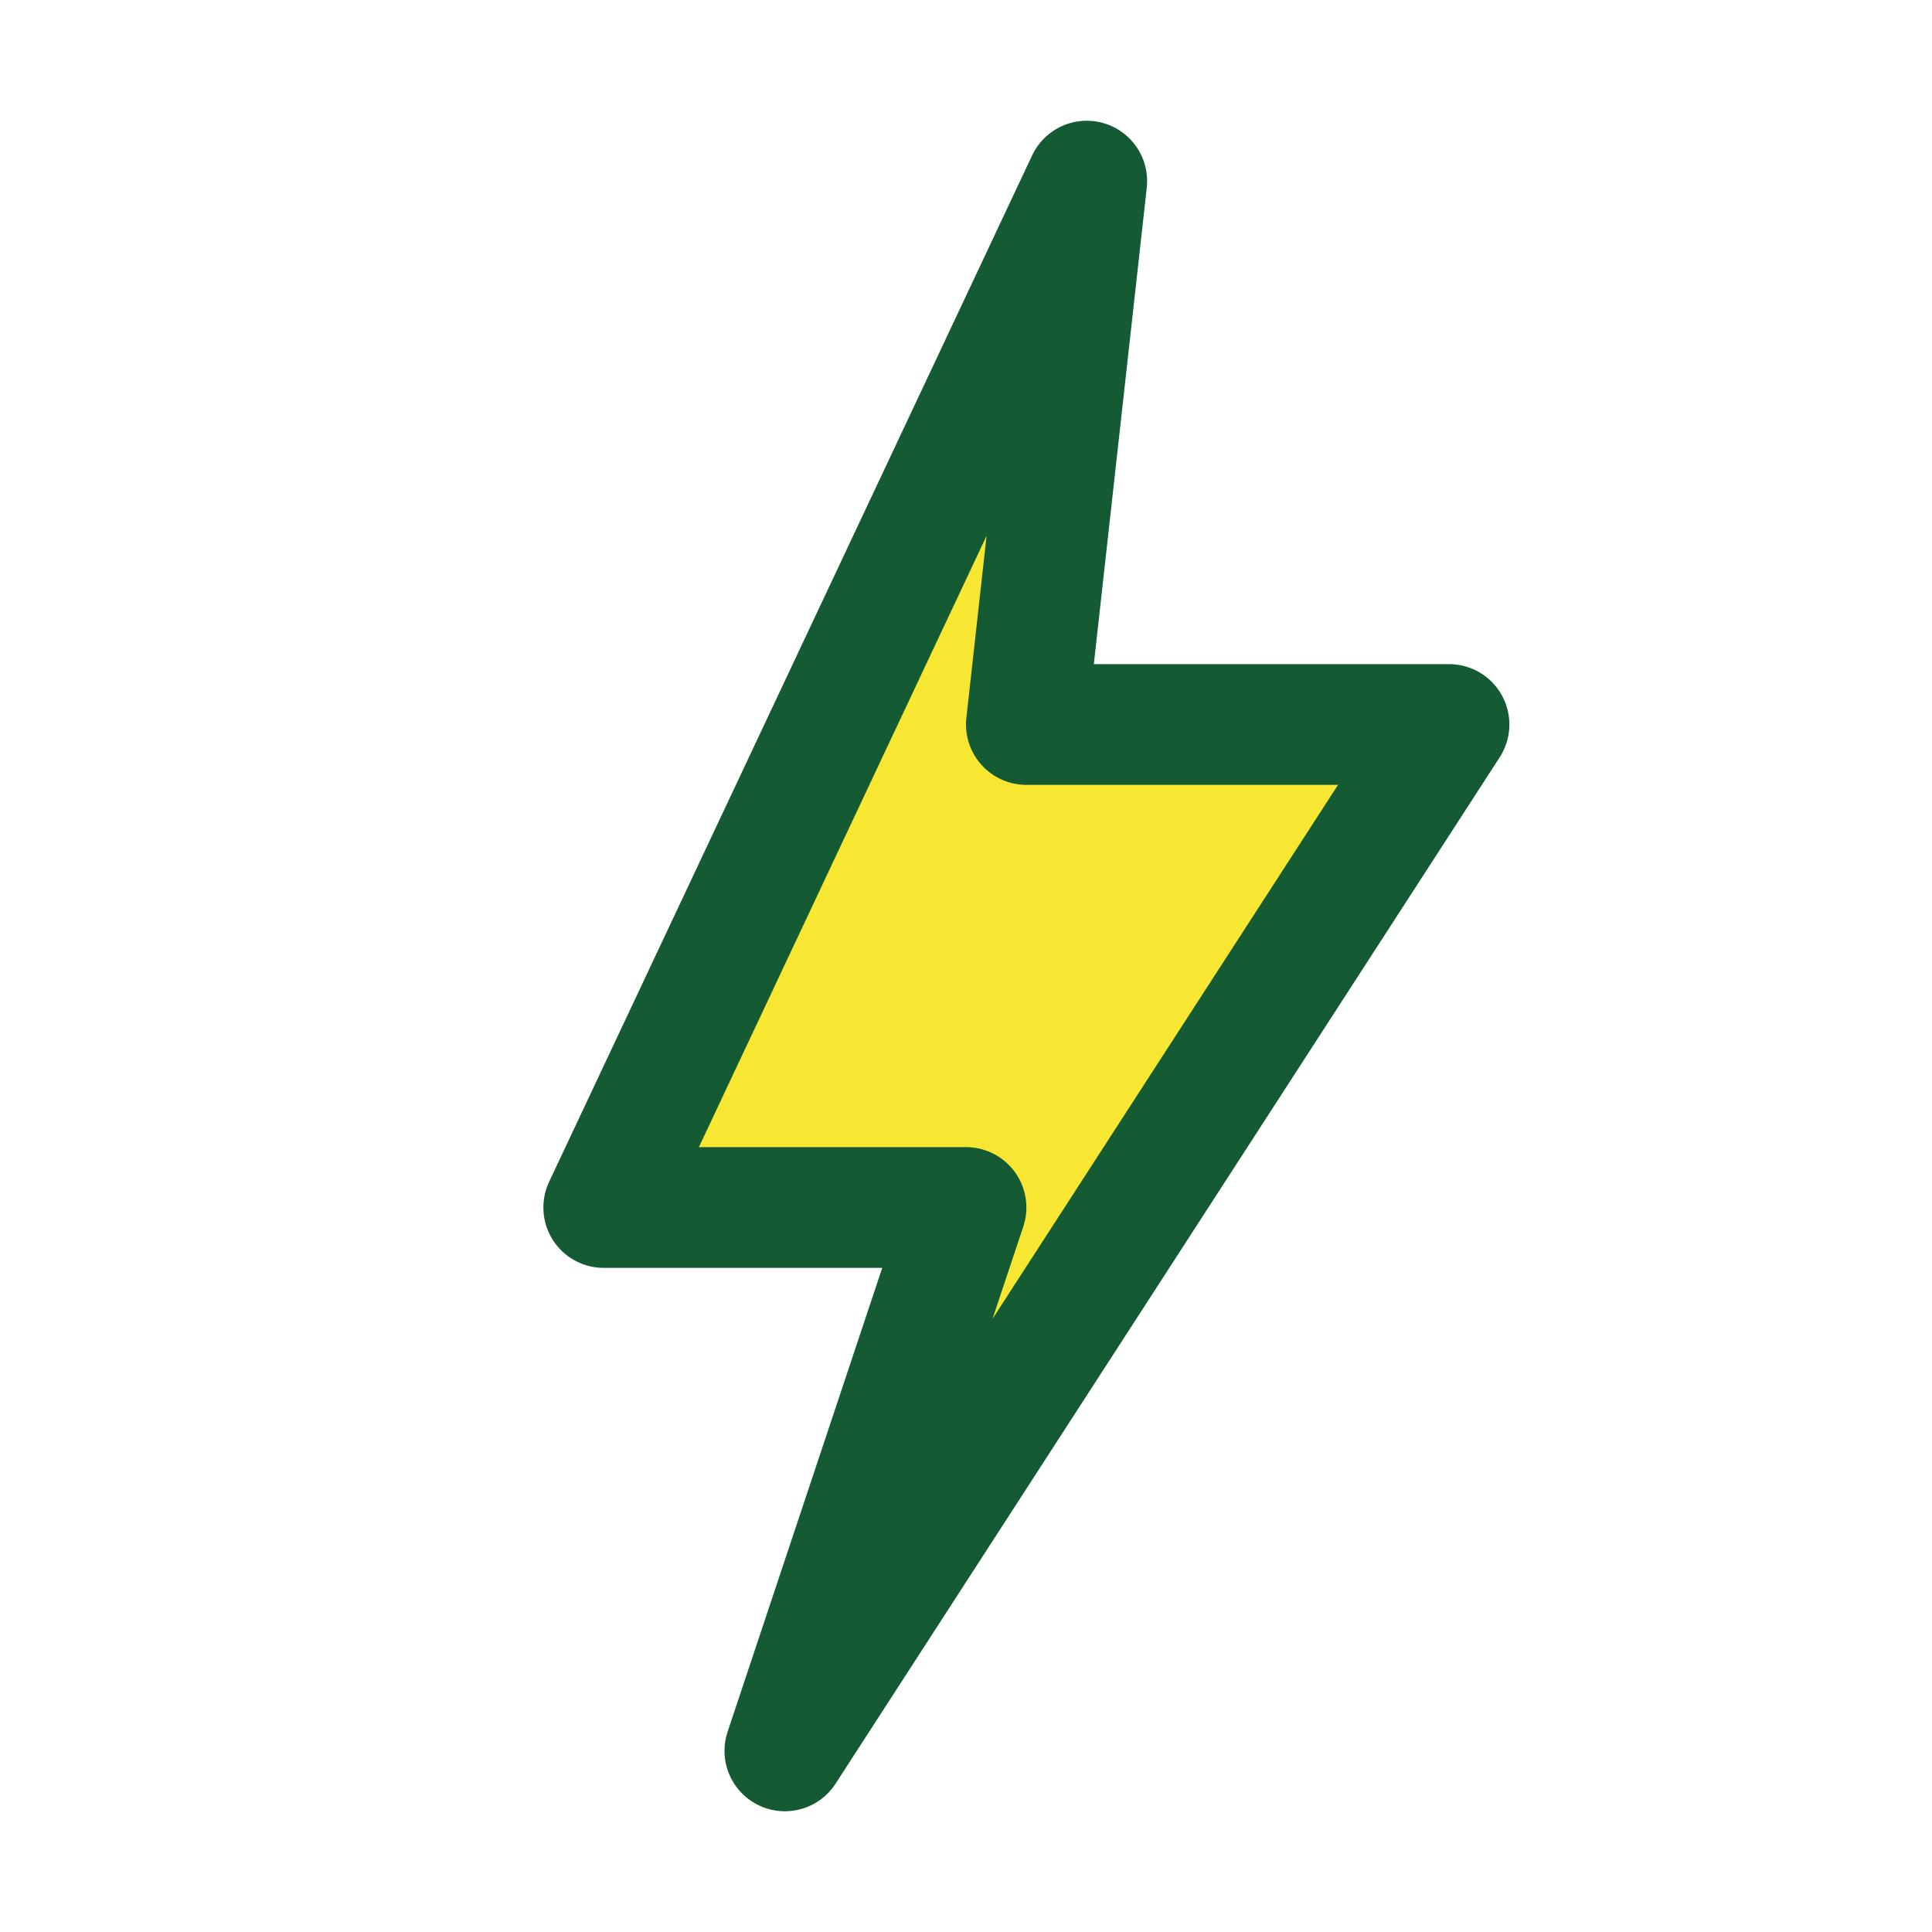 <?xml version="1.0" encoding="UTF-8"?>
<svg xmlns="http://www.w3.org/2000/svg" width="32" height="32" viewBox="0 0 32 32"><polygon points="18,3 10,20 16,20 13,29 24,12 17,12" fill="#F7E732" stroke="#145A32" stroke-width="2" stroke-linejoin="round"/></svg>